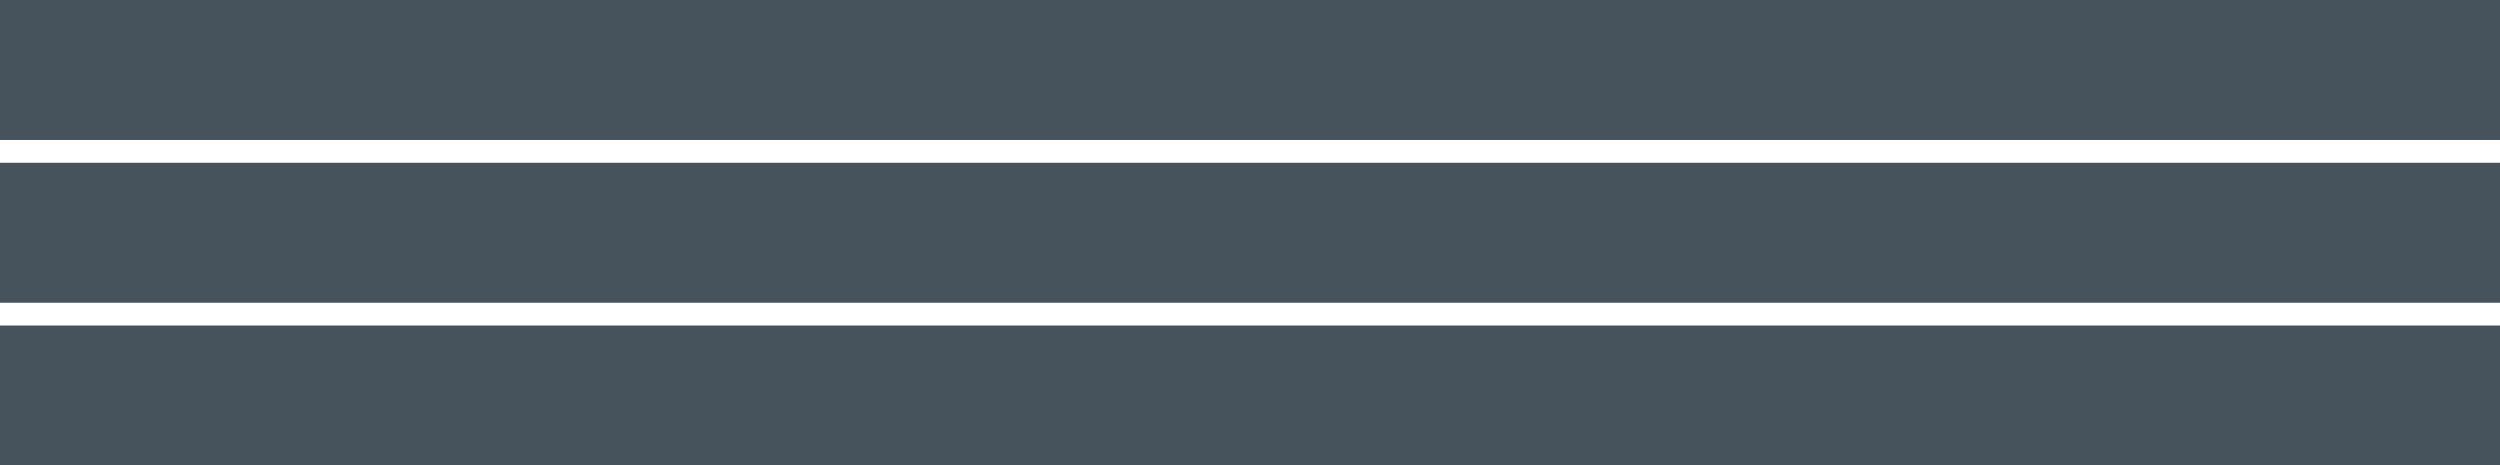 <?xml version="1.0" encoding="utf-8"?>
<!-- Generator: Adobe Illustrator 25.2.3, SVG Export Plug-In . SVG Version: 6.00 Build 0)  -->
<svg version="1.1" id="Capa_1" xmlns="http://www.w3.org/2000/svg" xmlns:xlink="http://www.w3.org/1999/xlink" x="0px" y="0px"
	 viewBox="0 0 768 143" style="enable-background:new 0 0 768 143;" xml:space="preserve">
<style type="text/css">
	.st0{fill:#46535C;}
	.st1{fill:#FFFFFF;fill-opacity:0;}
</style>
<rect id="Rectángulo_38" class="st0" width="768" height="43"/>
<path id="Icon_material-arrow-drop-down-2" class="st1" d="M684.5,17.8l13.9,7.5l13.9-7.5H684.5z"/>
<rect id="Rectángulo_38-2" y="50" class="st0" width="768" height="43"/>
<path id="Icon_material-arrow-drop-down-3" class="st1" d="M684.5,67.8l13.9,7.5l13.9-7.5H684.5z"/>
<rect id="Rectángulo_38-3" y="100" class="st0" width="768" height="43"/>
<path id="Icon_material-arrow-drop-down-4" class="st1" d="M684.5,117.8l13.9,7.5l13.9-7.5H684.5z"/>
</svg>
